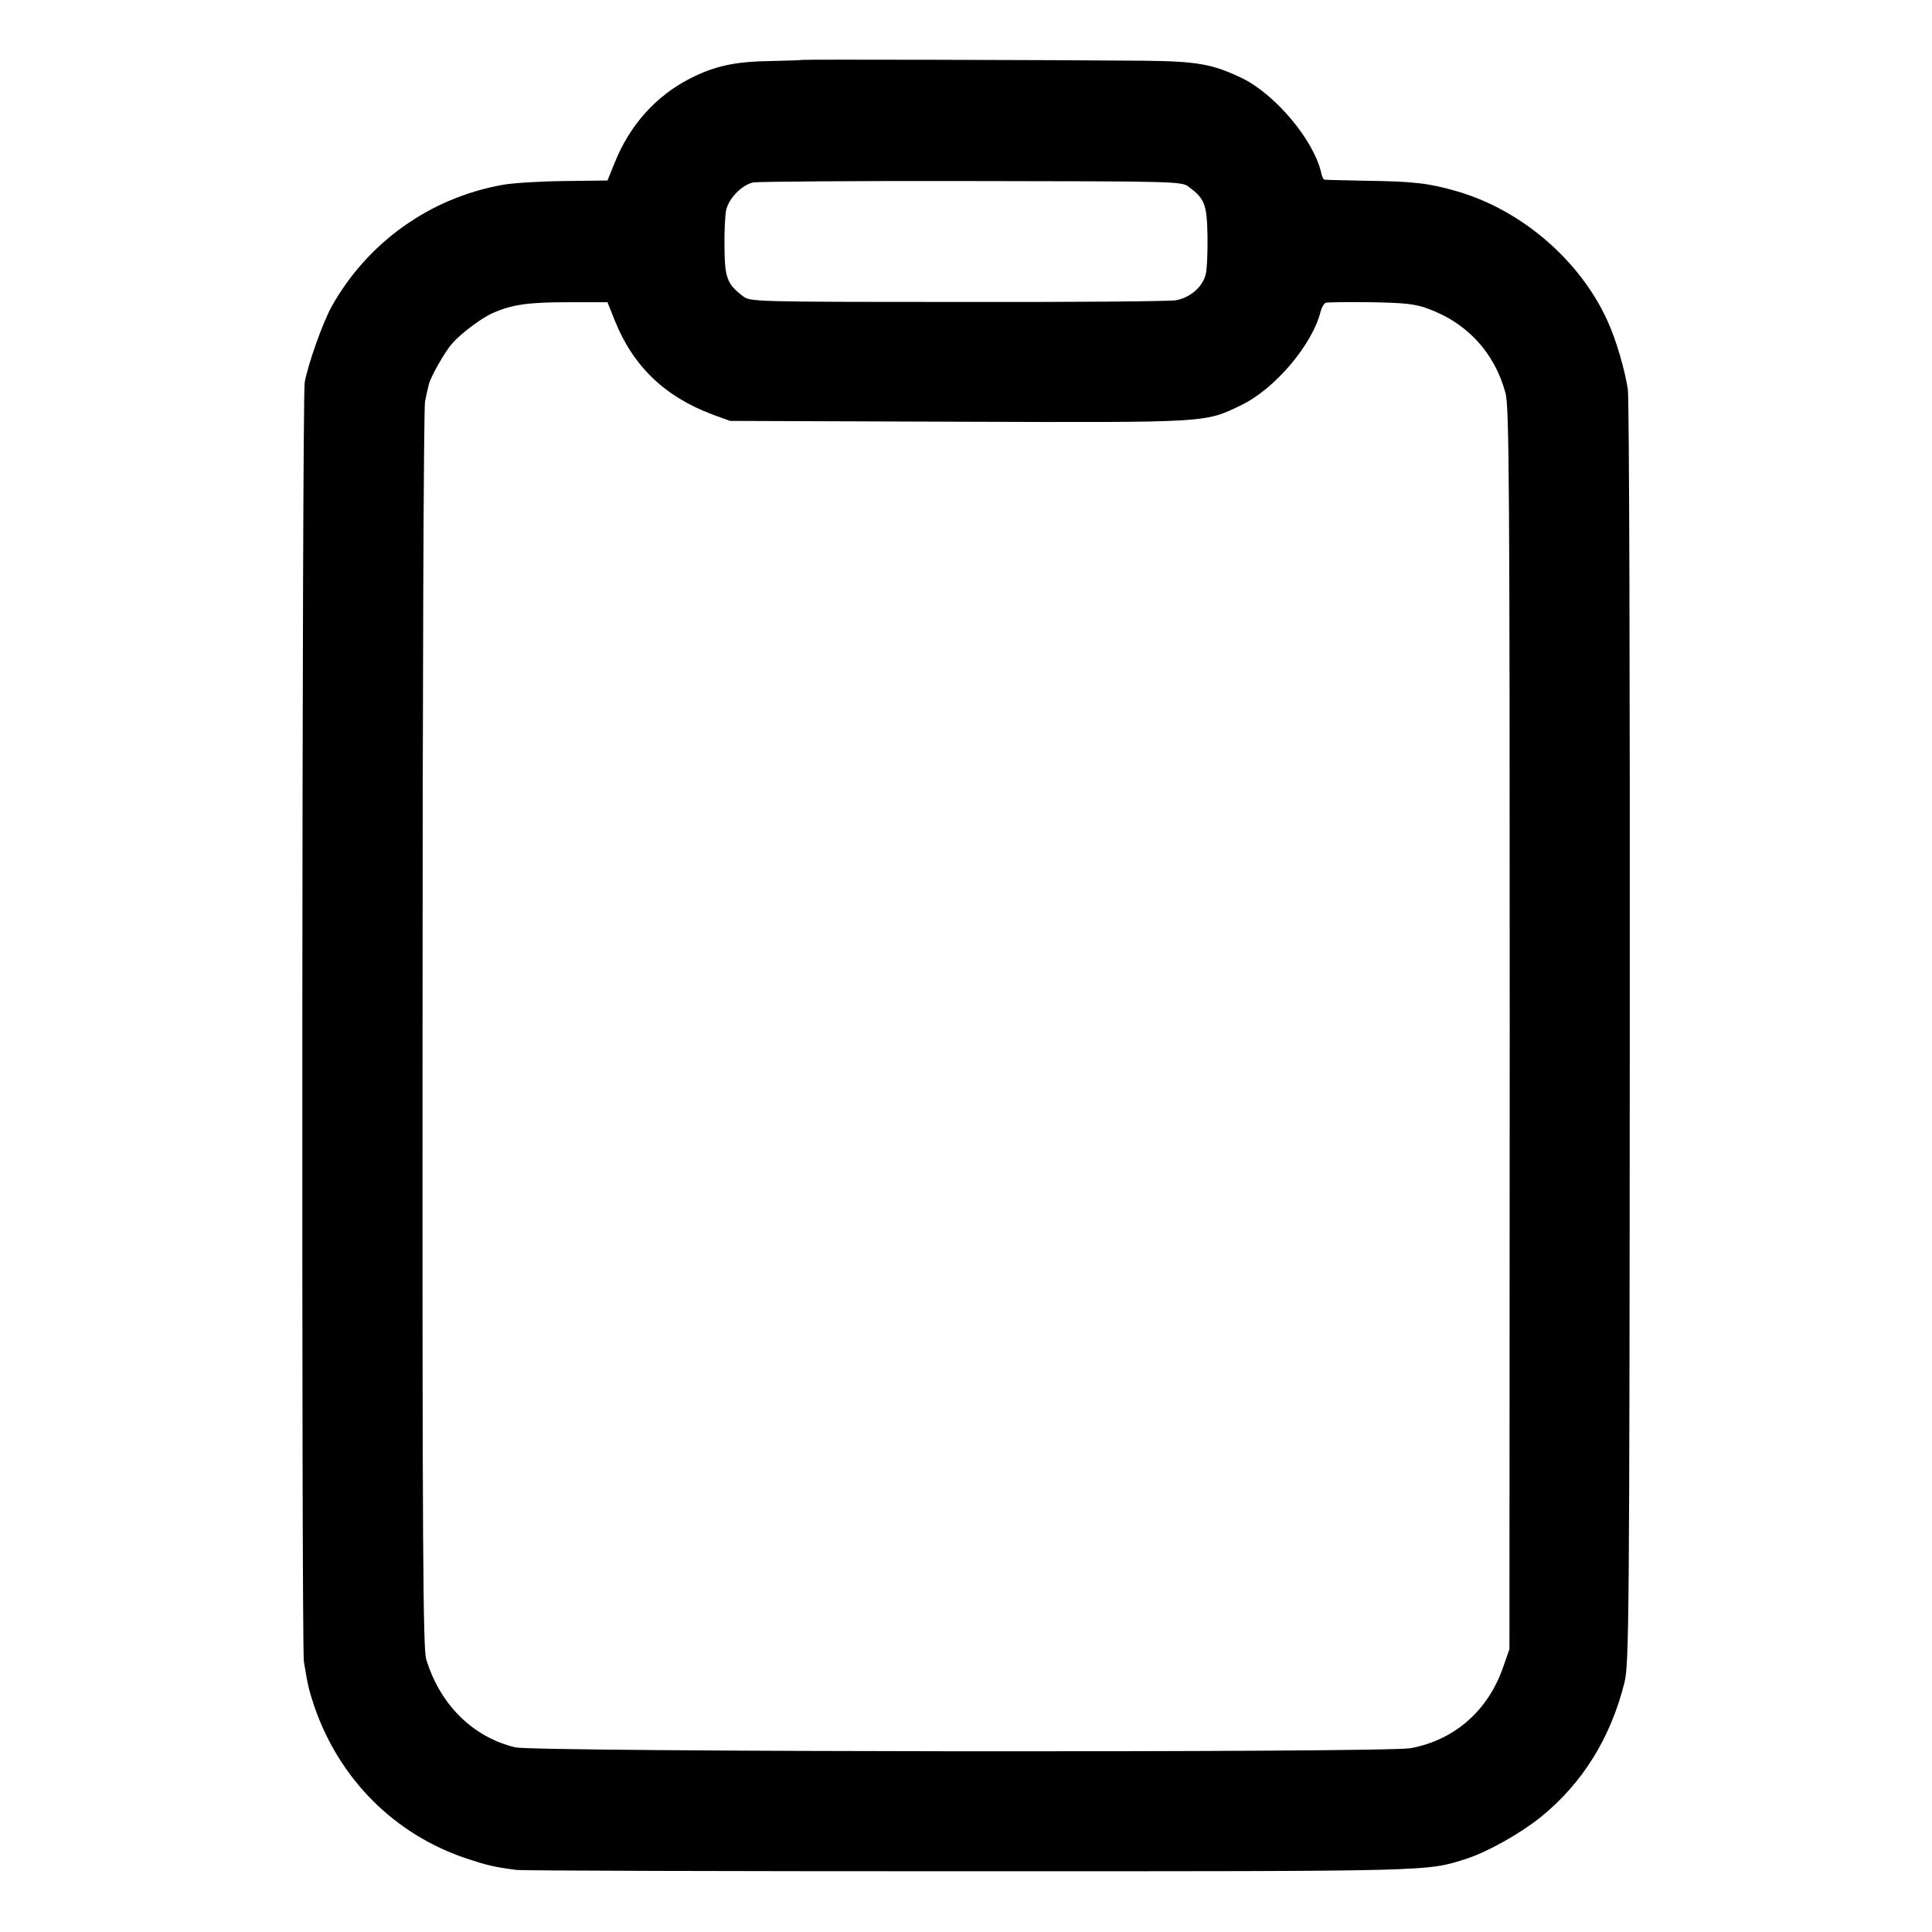<?xml version="1.0" standalone="no"?>
<!DOCTYPE svg PUBLIC "-//W3C//DTD SVG 20010904//EN"
 "http://www.w3.org/TR/2001/REC-SVG-20010904/DTD/svg10.dtd">
<svg version="1.0" xmlns="http://www.w3.org/2000/svg"
 width="700pt" height="700pt" viewBox="0 0 700 700"
 preserveAspectRatio="xMidYMid meet">
<g transform="translate(0,700) scale(0.1,-0.1)"
fill="#000000" stroke="none">
<path d="M2906 6783 c-1 -1 -50 -3 -110 -4 -132 -2 -204 -17 -295 -63 -124
-63 -220 -170 -274 -306 l-26 -64 -158 -2 c-87 -1 -187 -7 -223 -14 -262 -47
-488 -208 -618 -440 -32 -57 -85 -206 -98 -275 -10 -52 -12 -4576 -3 -4635 14
-87 19 -106 38 -163 91 -264 291 -464 552 -551 73 -24 96 -30 179 -41 19 -3
758 -5 1643 -5 1711 0 1652 -1 1802 46 76 25 192 90 267 150 151 122 254 287
304 489 16 65 18 217 19 2349 1 1254 -2 2304 -7 2335 -11 72 -43 182 -74 249
-100 220 -313 403 -549 470 -96 28 -156 35 -325 37 -80 2 -148 3 -151 4 -4 0
-10 13 -13 29 -29 118 -166 280 -286 339 -107 51 -162 61 -358 63 -355 3
-1234 5 -1236 3z m1401 -460 c58 -43 66 -63 68 -180 1 -59 -2 -122 -7 -139
-12 -45 -57 -83 -108 -92 -25 -4 -381 -7 -793 -6 -730 0 -748 1 -774 20 -58
44 -67 66 -68 176 -1 57 2 118 6 137 10 43 57 91 98 100 18 3 374 6 792 5 739
-1 761 -1 786 -21z m-2080 -483 c66 -166 181 -277 355 -342 l63 -23 827 -3
c914 -3 892 -4 1025 60 123 59 259 221 288 340 4 15 12 28 18 31 7 2 80 3 162
2 121 -2 161 -6 205 -22 146 -52 246 -162 285 -308 13 -52 15 -320 15 -2305
l-1 -2245 -23 -66 c-55 -158 -177 -264 -335 -293 -92 -17 -3173 -14 -3244 3
-154 37 -273 155 -323 320 -11 39 -14 401 -13 2281 0 1237 4 2253 9 2275 4 22
11 50 14 63 6 26 58 118 84 147 32 37 108 94 148 111 70 31 130 39 274 39
l141 0 26 -65z"/>
</g>
</svg>
